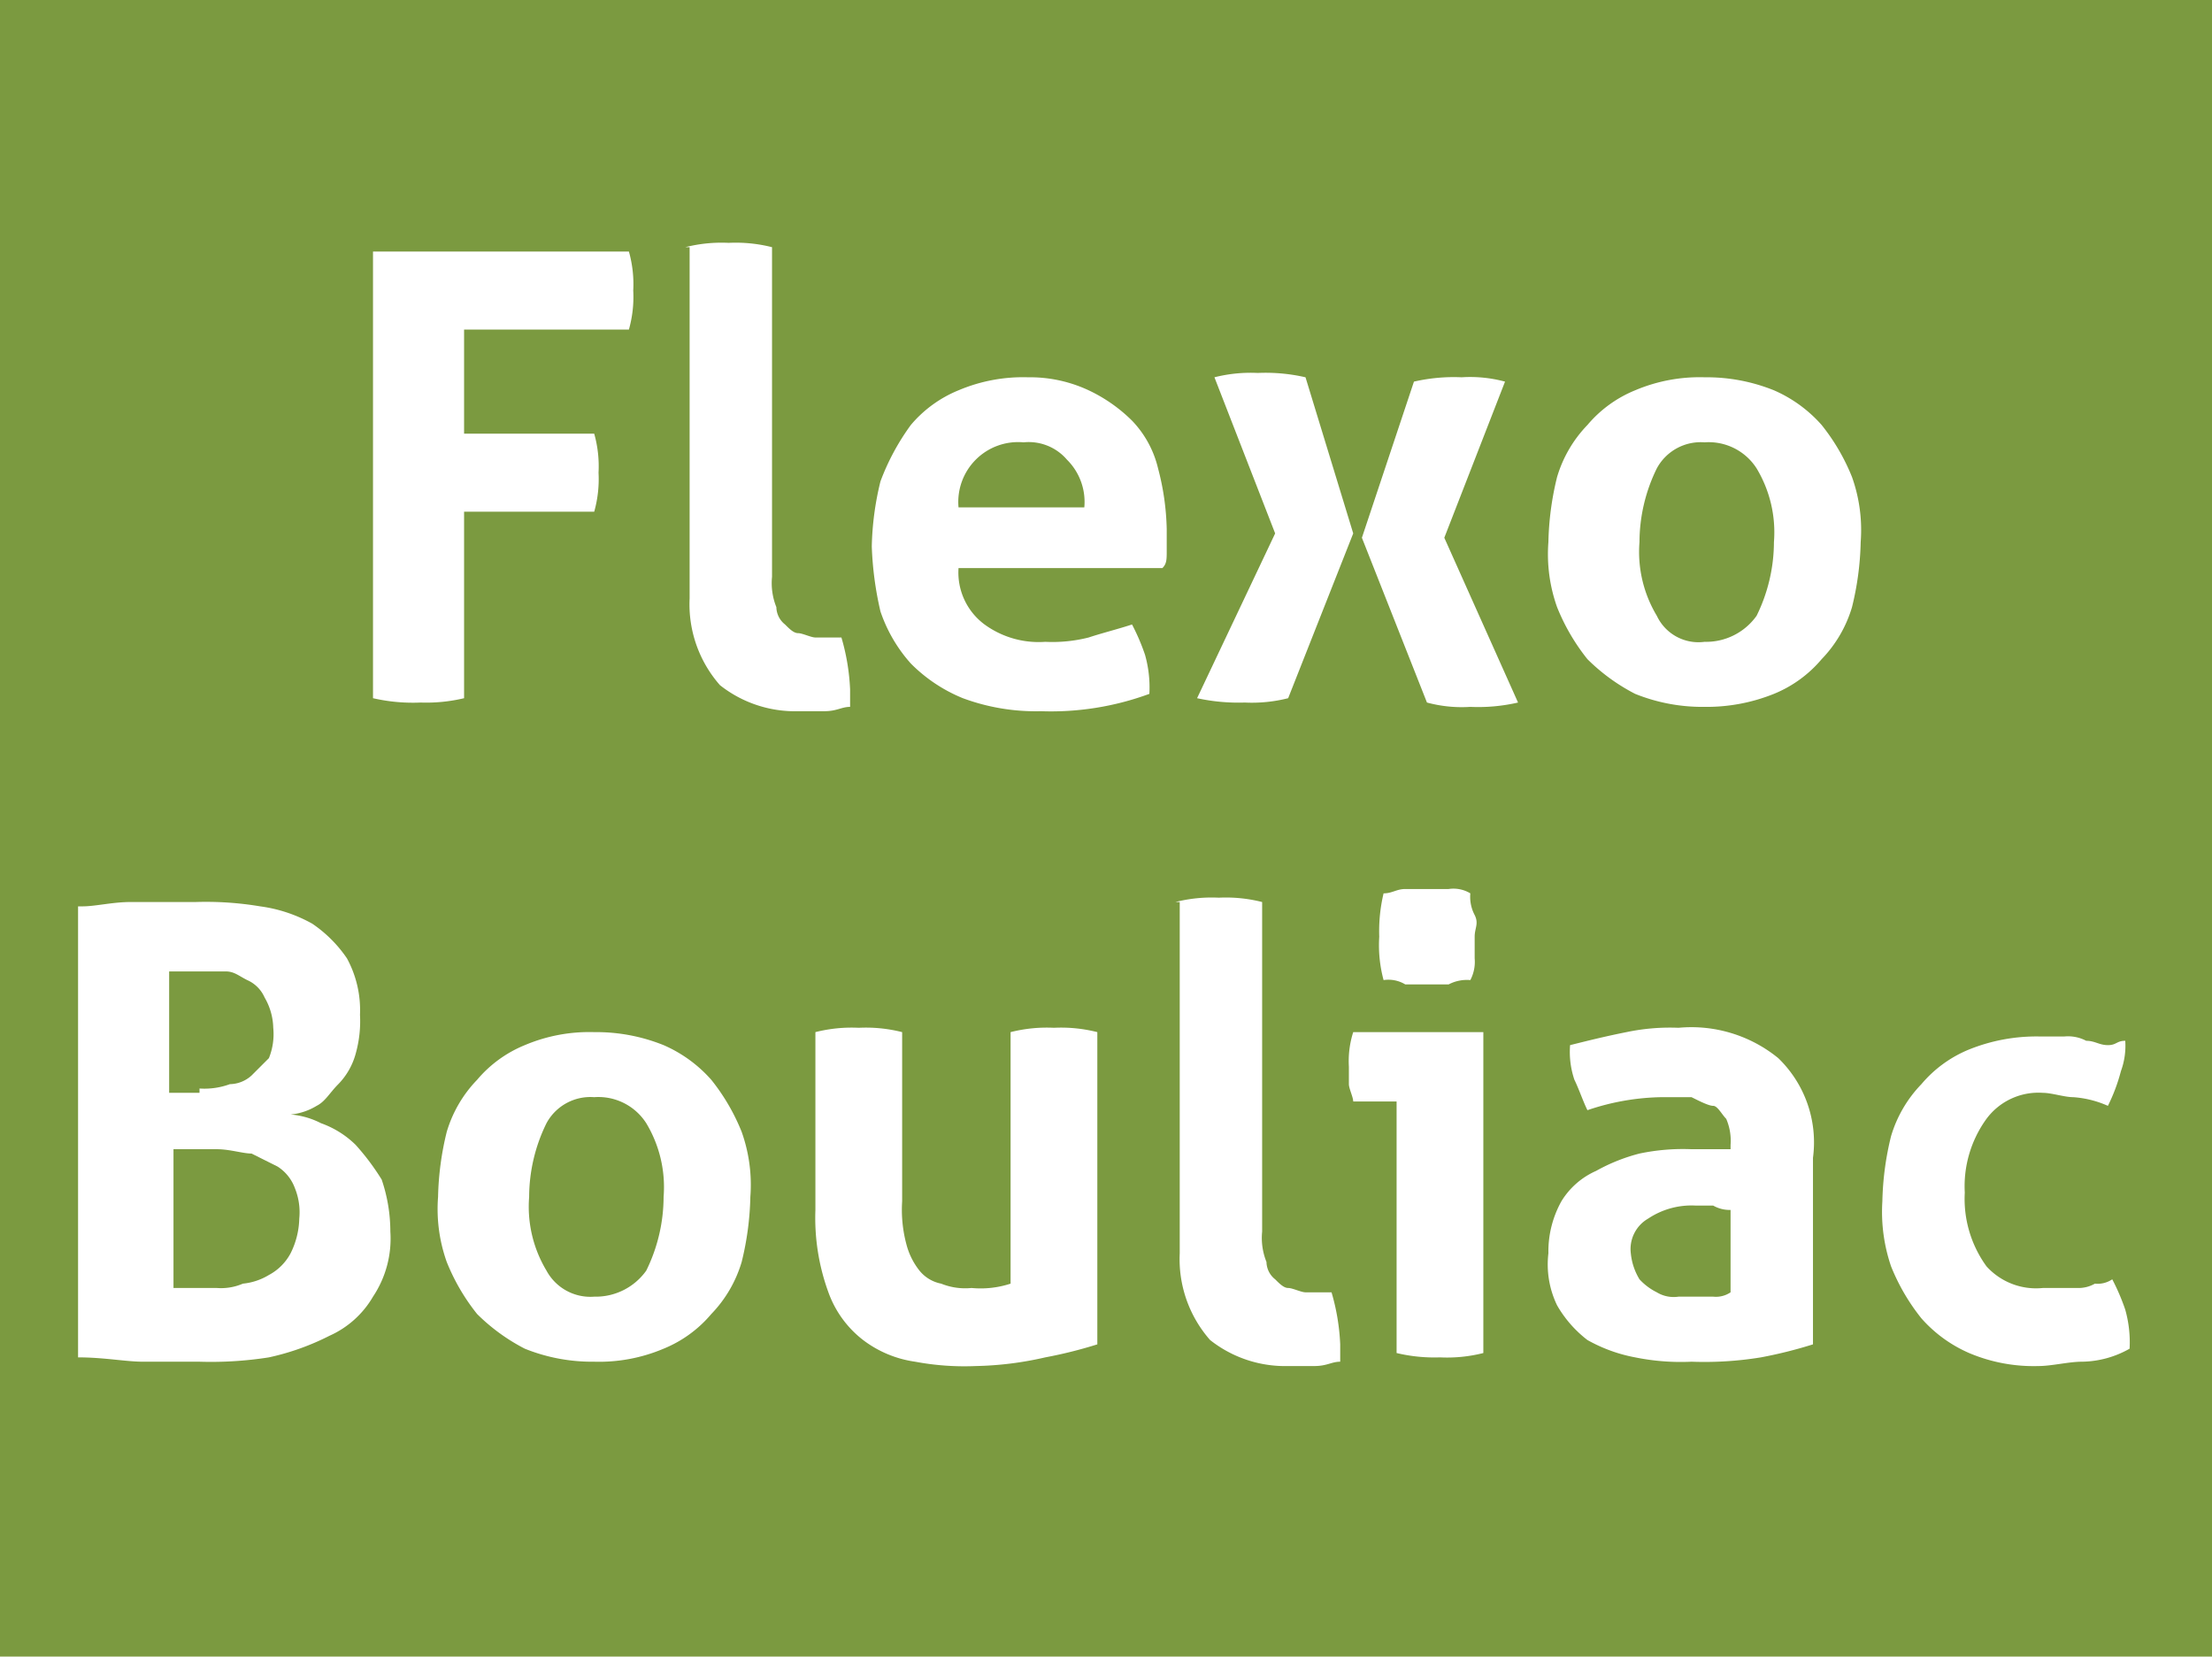 <?xml version="1.0" encoding="UTF-8"?> <svg xmlns="http://www.w3.org/2000/svg" viewBox="0 0 51 38.2"><rect width="51" height="38.2" fill="#7b9a40"></rect><g fill="#fff"><path d="M1.9,20.9c.3,0,.7-.1,1.1-.1H4.5a7.57,7.57,0,0,1,1.5.1,3.37,3.37,0,0,1,1.2.4,3,3,0,0,1,.8.8,2.5,2.5,0,0,1,.3,1.3,2.77,2.77,0,0,1-.1.9,1.61,1.61,0,0,1-.4.7c-.2.2-.3.4-.5.5a1.42,1.42,0,0,1-.6.2,1.85,1.85,0,0,1,.7.2,2.18,2.18,0,0,1,.8.5,5.55,5.55,0,0,1,.6.8A3.73,3.73,0,0,1,9,28.4a2.41,2.41,0,0,1-.4,1.5,2.19,2.19,0,0,1-1,.9,5.78,5.78,0,0,1-1.4.5,8.6,8.6,0,0,1-1.6.1H3.3c-.4,0-.9-.1-1.5-.1V20.9Zm2.7,4.2a1.7,1.7,0,0,0,.7-.1.76.76,0,0,0,.5-.2l.4-.4a1.48,1.48,0,0,0,.1-.7,1.45,1.45,0,0,0-.2-.7.78.78,0,0,0-.4-.4c-.2-.1-.3-.2-.5-.2H3.9v2.8h.7ZM4,29.7H5a1.27,1.27,0,0,0,.6-.1,1.42,1.42,0,0,0,.6-.2,1.21,1.21,0,0,0,.5-.5,1.88,1.88,0,0,0,.2-.8,1.48,1.48,0,0,0-.1-.7,1,1,0,0,0-.4-.5l-.6-.3c-.2,0-.5-.1-.8-.1H4Z"></path><path d="M13.7,31.4a4.15,4.15,0,0,1-1.6-.3,4.44,4.44,0,0,1-1.1-.8,4.73,4.73,0,0,1-.7-1.2,3.64,3.64,0,0,1-.2-1.5,6.8,6.8,0,0,1,.2-1.5,2.92,2.92,0,0,1,.7-1.2,2.84,2.84,0,0,1,1.1-.8,3.81,3.81,0,0,1,1.6-.3,4.15,4.15,0,0,1,1.6.3,3.13,3.13,0,0,1,1.1.8,4.73,4.73,0,0,1,.7,1.2,3.64,3.64,0,0,1,.2,1.5,6.8,6.8,0,0,1-.2,1.5,2.92,2.92,0,0,1-.7,1.2,2.84,2.84,0,0,1-1.1.8A3.81,3.81,0,0,1,13.7,31.4Zm0-1.5a1.43,1.43,0,0,0,1.2-.6,3.87,3.87,0,0,0,.4-1.7,2.86,2.86,0,0,0-.4-1.7,1.31,1.31,0,0,0-1.2-.6,1.15,1.15,0,0,0-1.1.6,3.87,3.87,0,0,0-.4,1.7,2.86,2.86,0,0,0,.4,1.7A1.15,1.15,0,0,0,13.7,29.9Z"></path><path d="M18.8,23.8a3.4,3.4,0,0,1,1-.1,3.4,3.4,0,0,1,1,.1v3.9a3.08,3.08,0,0,0,.1,1,1.63,1.63,0,0,0,.3.6.85.85,0,0,0,.5.3,1.48,1.48,0,0,0,.7.1,2.22,2.22,0,0,0,.9-.1V23.8a3.4,3.4,0,0,1,1-.1,3.4,3.4,0,0,1,1,.1V31a10.38,10.38,0,0,1-1.2.3,7.77,7.77,0,0,1-1.6.2,6.15,6.15,0,0,1-1.4-.1,2.57,2.57,0,0,1-1.2-.5,2.42,2.42,0,0,1-.8-1.1,5,5,0,0,1-.3-1.9Z"></path><path d="M27.1,20.8a3.4,3.4,0,0,1,1-.1,3.4,3.4,0,0,1,1,.1v7.6a1.48,1.48,0,0,0,.1.7.52.52,0,0,0,.2.4c.1.1.2.2.3.2s.3.1.4.1h.6a5,5,0,0,1,.2,1.2v.4c-.2,0-.3.1-.6.1h-.6a2.79,2.79,0,0,1-1.8-.6,2.82,2.82,0,0,1-.7-2V20.8Z"></path><path d="M32.2,25.4h-1c0-.1-.1-.3-.1-.4v-.4a2.2,2.2,0,0,1,.1-.8h3v7.4a3.4,3.4,0,0,1-1,.1,3.75,3.75,0,0,1-1-.1Zm-.3-2.8a3.08,3.08,0,0,1-.1-1,3.75,3.75,0,0,1,.1-1c.2,0,.3-.1.5-.1h1a.75.75,0,0,1,.5.1.9.9,0,0,0,.1.5c.1.2,0,.3,0,.5v.5a.9.9,0,0,1-.1.5.9.9,0,0,0-.5.1h-1A.75.75,0,0,0,31.9,22.6Z"></path><path d="M39.9,26.4a1.27,1.27,0,0,0-.1-.6c-.1-.1-.2-.3-.3-.3s-.3-.1-.5-.2h-.7a5.55,5.55,0,0,0-1.7.3c-.1-.2-.2-.5-.3-.7a2,2,0,0,1-.1-.8c.4-.1.8-.2,1.3-.3a4.87,4.87,0,0,1,1.2-.1,3.17,3.17,0,0,1,2.3.7,2.7,2.7,0,0,1,.8,2.3V31a10.38,10.38,0,0,1-1.2.3,8.08,8.08,0,0,1-1.6.1,5.28,5.28,0,0,1-1.3-.1,3.58,3.58,0,0,1-1.1-.4,2.7,2.7,0,0,1-.7-.8,2.17,2.17,0,0,1-.2-1.2,2.38,2.38,0,0,1,.3-1.2,1.78,1.78,0,0,1,.8-.7,4.18,4.18,0,0,1,1-.4,4.87,4.87,0,0,1,1.2-.1h.9Zm0,1.5a.76.76,0,0,1-.4-.1h-.4a1.8,1.8,0,0,0-1.1.3.81.81,0,0,0-.4.8,1.42,1.42,0,0,0,.2.6,1.38,1.38,0,0,0,.4.3.75.75,0,0,0,.5.1h.8a.6.6,0,0,0,.4-.1Z"></path><path d="M48.7,29.5a4.88,4.88,0,0,1,.3.7,2.77,2.77,0,0,1,.1.9,2.28,2.28,0,0,1-1.1.3c-.3,0-.7.1-1,.1a3.81,3.81,0,0,1-1.6-.3,3.13,3.13,0,0,1-1.1-.8,4.73,4.73,0,0,1-.7-1.2,3.89,3.89,0,0,1-.2-1.5,6.8,6.8,0,0,1,.2-1.5,2.92,2.92,0,0,1,.7-1.2,2.84,2.84,0,0,1,1.1-.8,4.15,4.15,0,0,1,1.6-.3h.6a.9.9,0,0,1,.5.1c.2,0,.3.1.5.1s.2-.1.4-.1a1.7,1.7,0,0,1-.1.7,4.12,4.12,0,0,1-.3.8,2.35,2.35,0,0,0-.8-.2c-.2,0-.5-.1-.7-.1a1.49,1.49,0,0,0-1.3.6,2.65,2.65,0,0,0-.5,1.7,2.65,2.65,0,0,0,.5,1.7,1.54,1.54,0,0,0,1.3.5h.8a.76.76,0,0,0,.4-.1A.6.6,0,0,0,48.7,29.5Z"></path></g><g fill="#fff"><path d="M8.6,5.8h5.9a2.77,2.77,0,0,1,.1.9,2.77,2.77,0,0,1-.1.9H10.7V10h3a2.77,2.77,0,0,1,.1.9,2.77,2.77,0,0,1-.1.9h-3v4.3a3.75,3.75,0,0,1-1,.1,4.1,4.1,0,0,1-1.1-.1Z"></path><path d="M15.8,5.7a3.4,3.4,0,0,1,1-.1,3.4,3.4,0,0,1,1,.1v7.6a1.48,1.48,0,0,0,.1.7.52.52,0,0,0,.2.4c.1.1.2.2.3.2s.3.1.4.1h.6a5,5,0,0,1,.2,1.2v.4c-.2,0-.3.1-.6.1h-.6a2.79,2.79,0,0,1-1.8-.6,2.82,2.82,0,0,1-.7-2V5.7Z"></path><path d="M22.1,13.1a1.49,1.49,0,0,0,.6,1.3,2.12,2.12,0,0,0,1.4.4,3.4,3.4,0,0,0,1-.1c.3-.1.7-.2,1-.3a4.88,4.88,0,0,1,.3.7,2.77,2.77,0,0,1,.1.9,6.57,6.57,0,0,1-2.5.4,4.84,4.84,0,0,1-1.8-.3,3.6,3.6,0,0,1-1.2-.8,3.46,3.46,0,0,1-.7-1.2,7.72,7.72,0,0,1-.2-1.5,6.8,6.8,0,0,1,.2-1.5A5.39,5.39,0,0,1,21,9.8,2.84,2.84,0,0,1,22.1,9a3.81,3.81,0,0,1,1.6-.3,3.19,3.19,0,0,1,1.4.3,3.59,3.59,0,0,1,1,.7,2.38,2.38,0,0,1,.6,1.1,5.9,5.9,0,0,1,.2,1.4v.5c0,.2,0,.3-.1.4ZM25,11.7a1.37,1.37,0,0,0-.4-1.1,1.16,1.16,0,0,0-1-.4,1.38,1.38,0,0,0-1.5,1.5Z"></path><path d="M29.4,12.3,28,8.7a3.4,3.4,0,0,1,1-.1,4.1,4.1,0,0,1,1.1.1l1.1,3.6-1.5,3.8a3.4,3.4,0,0,1-1,.1,4.48,4.48,0,0,1-1.1-.1Zm2,.1,1.2-3.6a4.1,4.1,0,0,1,1.1-.1,3.08,3.08,0,0,1,1,.1l-1.4,3.6L35,16.2a4.1,4.1,0,0,1-1.1.1,3.08,3.08,0,0,1-1-.1Z"></path><path d="M39.3,16.3a4.15,4.15,0,0,1-1.6-.3,4.44,4.44,0,0,1-1.1-.8,4.73,4.73,0,0,1-.7-1.2,3.64,3.64,0,0,1-.2-1.5,6.8,6.8,0,0,1,.2-1.5,2.92,2.92,0,0,1,.7-1.2A2.84,2.84,0,0,1,37.7,9a3.81,3.81,0,0,1,1.6-.3,4.15,4.15,0,0,1,1.6.3,3.13,3.13,0,0,1,1.1.8,4.73,4.73,0,0,1,.7,1.2,3.64,3.64,0,0,1,.2,1.5,6.8,6.8,0,0,1-.2,1.5,2.92,2.92,0,0,1-.7,1.2,2.84,2.84,0,0,1-1.1.8A4.15,4.15,0,0,1,39.3,16.3Zm0-1.5a1.43,1.43,0,0,0,1.2-.6,3.87,3.87,0,0,0,.4-1.7,2.86,2.86,0,0,0-.4-1.7,1.31,1.31,0,0,0-1.2-.6,1.15,1.15,0,0,0-1.1.6,3.87,3.87,0,0,0-.4,1.7,2.86,2.86,0,0,0,.4,1.7A1.06,1.06,0,0,0,39.3,14.8Z"></path></g></svg> 